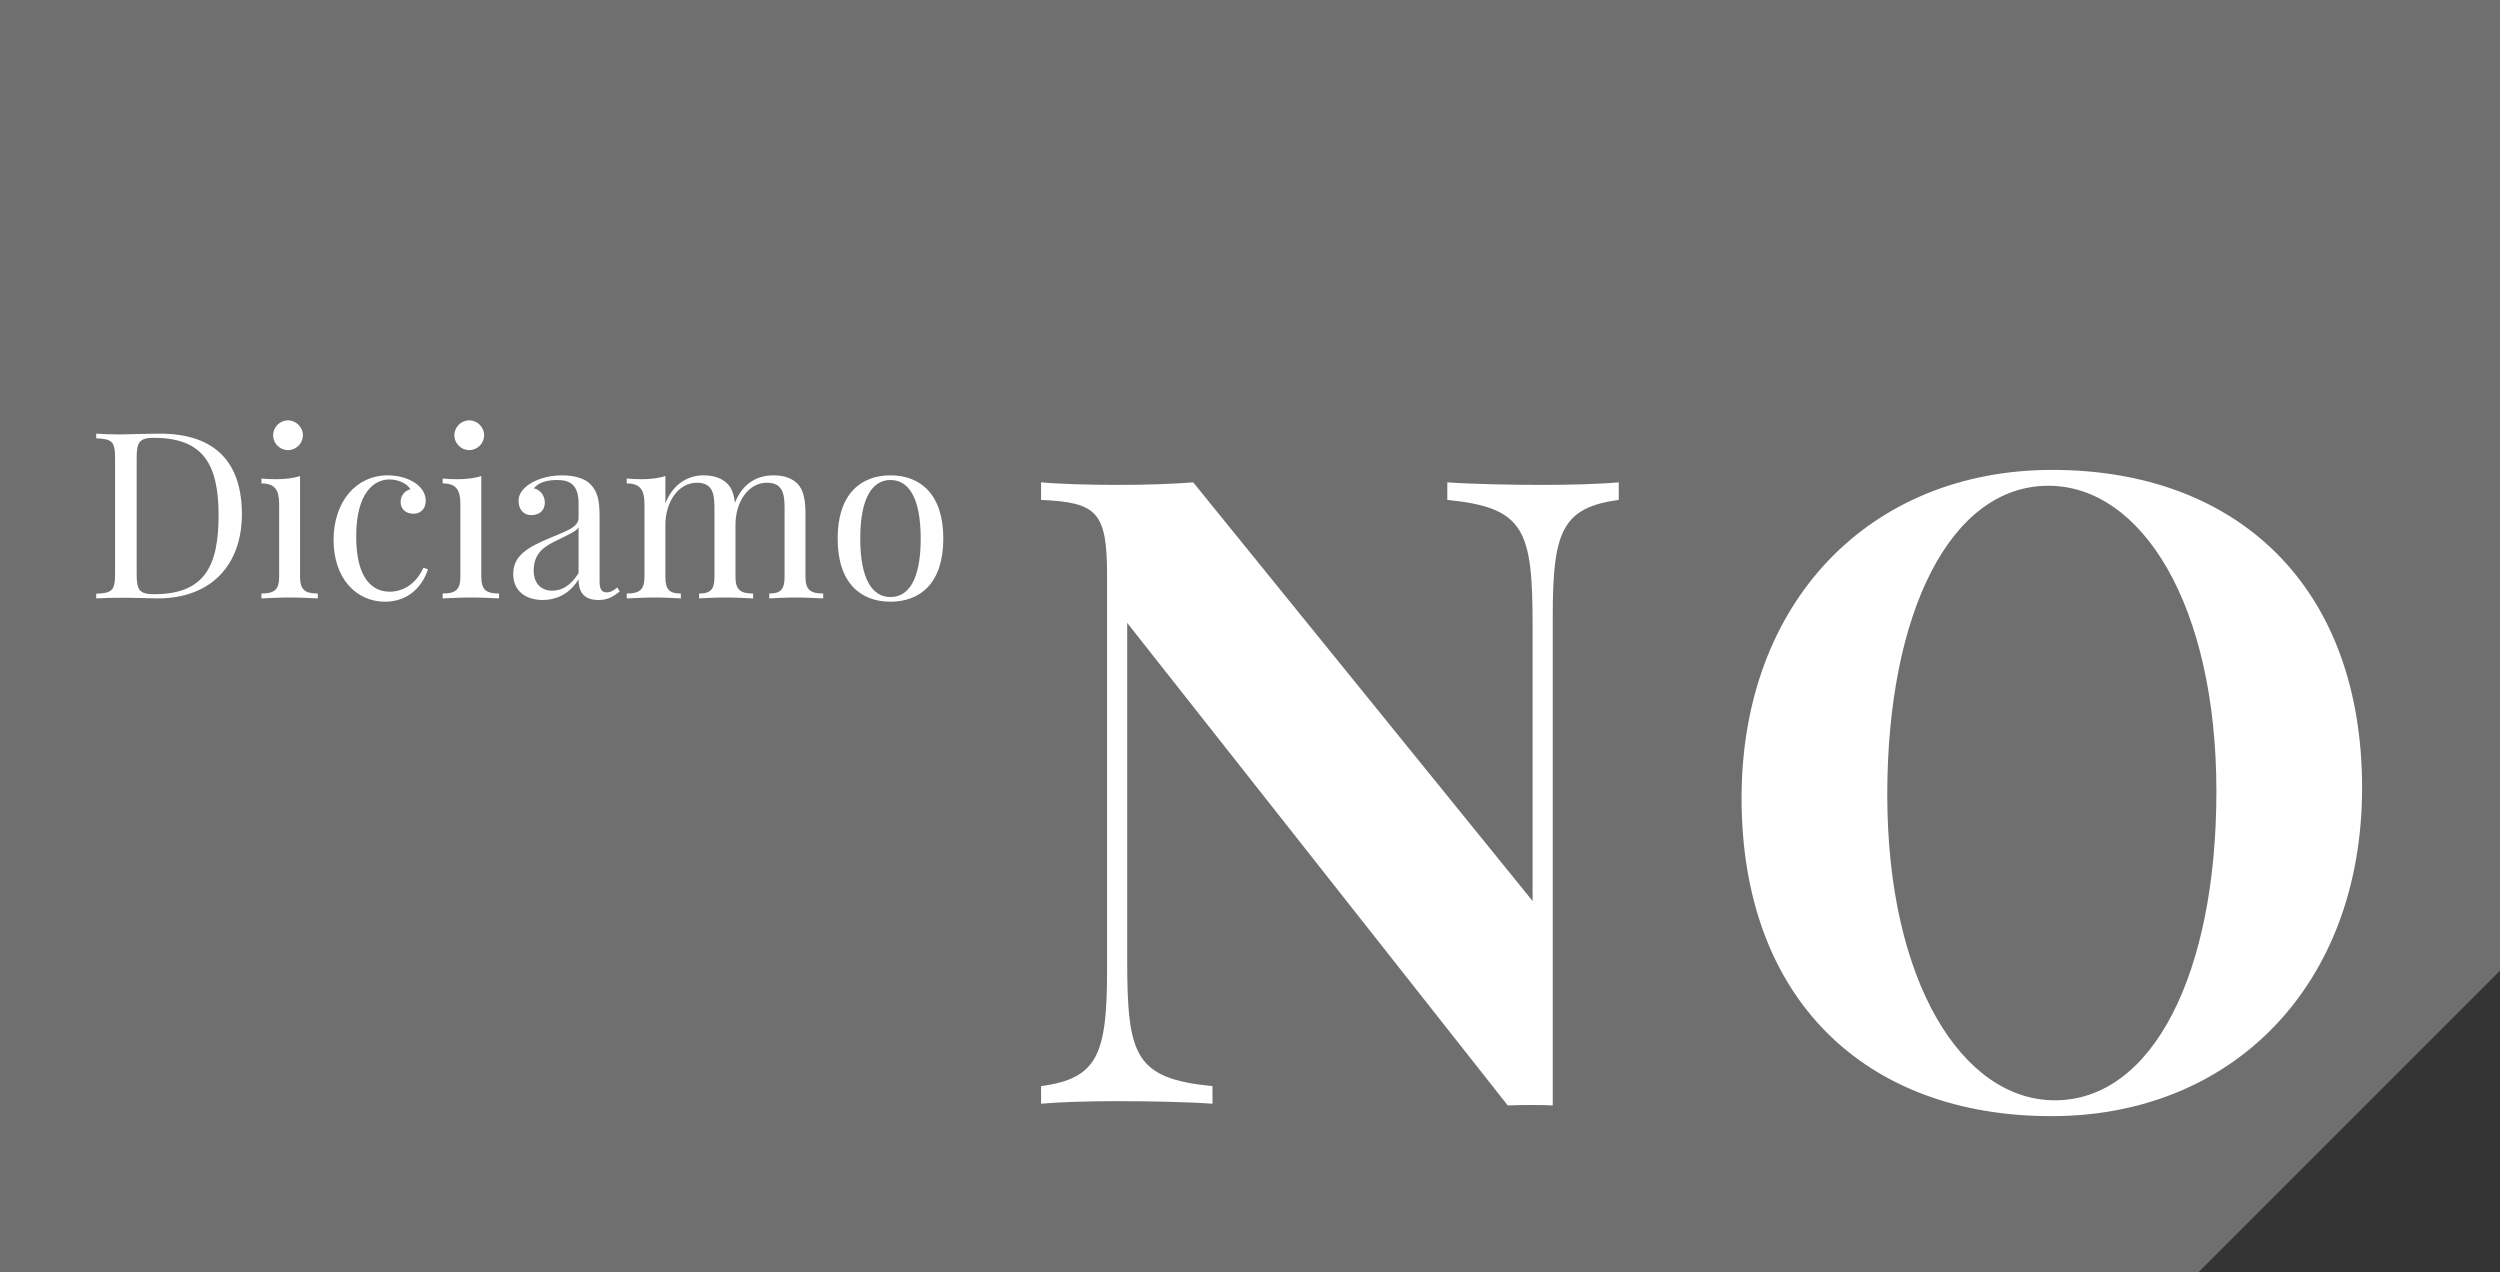 <?xml version="1.0" standalone="no"?><!-- Generator: Gravit.io --><svg xmlns="http://www.w3.org/2000/svg" xmlns:xlink="http://www.w3.org/1999/xlink" style="isolation:isolate" viewBox="200 1326 752 382.64" width="752" height="382.64"><rect x="200" y="1326" width="752" height="382.64" fill="#333333" stroke="none"/><g><path d=" M 200 1708.64 L 861.322 1708.64 L 952 1617.962 L 952 1326 L 200 1326 L 200 1708.64 Z " fill="rgb(111,111,111)"/><clipPath id="_clipPath_nnk9Um4qYHGbo3fyAtDz0OG0QGxtfvif"><path d=" M 228.905 1456.405 L 272.826 1456.405 L 272.826 1506.068 L 228.905 1506.068" fill="rgb(255,255,255)"/></clipPath><g clip-path="url(#_clipPath_nnk9Um4qYHGbo3fyAtDz0OG0QGxtfvif)"><path d=" M 248.046 1456.439 C 245.38 1456.439 240.697 1456.576 237.484 1456.645 C 236.903 1456.645 236.356 1456.679 235.775 1456.679 C 233.178 1456.679 230.546 1456.542 228.939 1456.439 L 228.939 1457.841 C 233.69 1458.046 234.613 1458.764 234.613 1463.856 L 234.613 1498.583 C 234.613 1503.676 233.69 1504.394 228.939 1504.599 L 228.939 1506 C 230.888 1505.863 234.34 1505.795 237.621 1505.795 C 240.629 1505.795 245.312 1506 247.431 1506 C 263.529 1506 272.758 1495.917 272.758 1480.673 C 272.758 1465.053 264.726 1456.439 248.046 1456.439 Z  M 246.303 1457.704 C 260.795 1457.704 265.751 1465.258 265.751 1480.946 C 265.751 1496.19 261.615 1504.735 246.371 1504.735 C 242.03 1504.735 241.107 1503.607 241.107 1498.72 L 241.107 1463.72 C 241.107 1458.9 242.03 1457.704 246.303 1457.704 Z " fill="rgb(255,255,255)"/></g><path d=" M 286.635 1452.44 C 284.174 1452.44 282.157 1454.491 282.157 1456.918 C 282.157 1459.379 284.174 1461.396 286.635 1461.396 C 289.062 1461.396 291.112 1459.379 291.112 1456.918 C 291.112 1454.491 289.062 1452.44 286.635 1452.44 Z  M 290.258 1469.188 C 288.241 1469.872 285.712 1470.146 282.978 1470.146 C 281.576 1470.146 280.106 1470.077 278.637 1469.94 L 278.637 1471.41 C 282.704 1471.41 283.969 1473.393 283.969 1477.597 L 283.969 1499.506 C 283.969 1503.402 282.499 1504.53 278.637 1504.53 L 278.637 1506 C 280.243 1505.932 283.9 1505.727 287.113 1505.727 C 290.326 1505.727 293.983 1505.932 295.59 1506 L 295.59 1504.53 C 291.728 1504.53 290.258 1503.402 290.258 1499.506 L 290.258 1469.188 Z " fill="rgb(255,255,255)"/><path d=" M 316.645 1468.983 C 307.074 1468.983 300.341 1476.947 300.341 1488.432 C 300.341 1499.984 307.143 1506.991 315.824 1506.991 C 323.31 1506.991 327.309 1501.796 328.71 1497.25 L 327.377 1496.771 C 324.916 1502.069 320.849 1503.983 317.226 1503.983 C 311.825 1503.983 307.143 1499.779 307.143 1487.372 C 307.143 1474.145 312.543 1470.214 317.157 1470.214 C 319.823 1470.214 322.523 1471.479 323.446 1473.153 C 321.84 1473.598 320.507 1474.931 320.507 1477.016 C 320.507 1479.271 322.25 1480.536 324.369 1480.536 C 326.454 1480.536 328.061 1479.135 328.061 1476.605 C 328.061 1474.486 326.864 1472.606 324.779 1471.205 C 322.523 1469.735 319.584 1468.983 316.645 1468.983 Z " fill="rgb(255,255,255)"/><path d=" M 341.151 1452.44 C 338.69 1452.44 336.674 1454.491 336.674 1456.918 C 336.674 1459.379 338.69 1461.396 341.151 1461.396 C 343.578 1461.396 345.629 1459.379 345.629 1456.918 C 345.629 1454.491 343.578 1452.44 341.151 1452.44 Z  M 344.774 1469.188 C 342.758 1469.872 340.229 1470.146 337.494 1470.146 C 336.093 1470.146 334.623 1470.077 333.153 1469.94 L 333.153 1471.41 C 337.221 1471.41 338.485 1473.393 338.485 1477.597 L 338.485 1499.506 C 338.485 1503.402 337.016 1504.53 333.153 1504.53 L 333.153 1506 C 334.76 1505.932 338.417 1505.727 341.63 1505.727 C 344.843 1505.727 348.5 1505.932 350.106 1506 L 350.106 1504.53 C 346.244 1504.53 344.774 1503.402 344.774 1499.506 L 344.774 1469.188 Z " fill="rgb(255,255,255)"/><path d=" M 369.076 1468.983 C 364.599 1468.983 361.249 1470.316 359.267 1471.615 C 357.318 1472.948 355.985 1474.555 355.985 1476.605 C 355.985 1479.135 357.387 1480.946 359.779 1480.946 C 362.274 1480.946 363.881 1479.545 363.881 1477.152 C 363.881 1474.862 362.343 1473.324 360.6 1472.88 C 362.206 1470.863 365.146 1470.385 367.538 1470.385 C 371.161 1470.385 374.032 1471.547 374.032 1477.426 L 374.032 1481.767 C 374.032 1484.569 370.341 1485.766 365.658 1487.714 C 358.651 1490.653 354.379 1493.114 354.379 1498.651 C 354.379 1504.12 358.583 1506.479 363.266 1506.479 C 366.615 1506.479 371.024 1505.214 374.032 1500.258 C 374.032 1503.539 375.16 1506.479 380.048 1506.479 C 383.021 1506.479 384.491 1505.385 386.439 1503.915 L 385.653 1502.719 C 384.696 1503.539 383.773 1504.188 382.509 1504.188 C 380.902 1504.188 380.355 1503.129 380.355 1500.873 L 380.355 1481.425 C 380.355 1476.469 379.774 1473.871 377.553 1471.615 C 375.946 1470.009 373.007 1468.983 369.076 1468.983 Z  M 374.032 1498.378 C 371.674 1502.206 368.939 1503.676 366.137 1503.676 C 362.924 1503.676 360.531 1501.728 360.531 1497.523 C 360.531 1492.123 364.257 1490.106 367.333 1488.637 C 371.742 1486.483 373.28 1485.766 374.032 1484.638 L 374.032 1498.378 Z " fill="rgb(255,255,255)"/><path d=" M 442.289 1480.81 C 442.289 1476.4 441.742 1473.529 439.999 1471.615 C 438.393 1469.94 436 1468.983 432.719 1468.983 C 428.275 1468.983 423.559 1470.897 421.063 1477.255 C 420.79 1474.76 420.141 1472.948 418.91 1471.615 C 417.304 1469.94 414.911 1468.983 411.63 1468.983 C 407.152 1468.983 402.538 1471.342 400.146 1477.426 L 400.146 1469.188 C 398.129 1469.872 395.6 1470.146 392.865 1470.146 C 391.464 1470.146 389.994 1470.077 388.524 1469.94 L 388.524 1471.41 C 392.592 1471.41 393.856 1473.393 393.856 1477.597 L 393.856 1499.506 C 393.856 1503.402 392.387 1504.53 388.524 1504.53 L 388.524 1506 C 390.131 1505.932 393.856 1505.727 396.933 1505.727 C 400.009 1505.727 403.324 1505.932 404.794 1506 L 404.794 1504.53 C 401.41 1504.53 400.146 1503.402 400.146 1499.506 L 400.146 1483.954 C 400.146 1476.811 404.145 1471.205 409.613 1471.205 C 414.638 1471.205 414.911 1474.931 414.911 1479.271 L 414.911 1499.506 C 414.911 1503.402 413.681 1504.53 410.297 1504.53 L 410.297 1506 C 411.767 1505.932 415.082 1505.727 418.158 1505.727 C 421.234 1505.727 424.926 1505.932 426.532 1506 L 426.532 1504.53 C 422.704 1504.53 421.234 1503.402 421.234 1499.506 L 421.234 1483.886 C 421.234 1476.742 425.233 1471.205 430.668 1471.205 C 435.727 1471.205 436 1474.931 436 1479.271 L 436 1499.506 C 436 1503.402 434.735 1504.53 431.386 1504.53 L 431.386 1506 C 432.855 1505.932 436.137 1505.727 439.213 1505.727 C 442.289 1505.727 446.015 1505.932 447.621 1506 L 447.621 1504.53 C 443.759 1504.53 442.289 1503.402 442.289 1499.506 L 442.289 1480.81 Z " fill="rgb(255,255,255)"/><path d=" M 467.855 1468.983 C 458.969 1468.983 451.962 1474.555 451.962 1488.021 C 451.962 1501.454 458.969 1506.991 467.855 1506.991 C 476.742 1506.991 483.749 1501.454 483.749 1488.021 C 483.749 1474.555 476.742 1468.983 467.855 1468.983 Z  M 467.855 1470.385 C 473.188 1470.385 476.947 1475.478 476.947 1488.021 C 476.947 1500.531 473.188 1505.59 467.855 1505.59 C 462.558 1505.59 458.764 1500.531 458.764 1488.021 C 458.764 1475.478 462.558 1470.385 467.855 1470.385 Z " fill="rgb(255,255,255)"/><path d=" M 686.918 1471.086 C 681.375 1471.602 672.223 1471.859 663.973 1471.859 C 654.434 1471.859 642.188 1471.602 635.355 1471.086 L 635.355 1476.371 C 658.688 1478.691 661.008 1485.395 661.008 1514.398 L 661.008 1597.027 L 558.914 1471.086 C 552.727 1471.602 544.477 1471.859 536.098 1471.859 C 527.848 1471.859 518.695 1471.602 513.152 1471.086 L 513.152 1476.371 C 529.91 1477.145 533.004 1479.852 533.004 1499.059 L 533.004 1617.91 C 533.004 1643.434 530.039 1650.395 513.152 1652.715 L 513.152 1658 C 518.695 1657.484 527.848 1657.227 536.098 1657.227 C 545.637 1657.227 557.883 1657.484 564.715 1658 L 564.715 1652.715 C 541.383 1650.395 539.063 1643.691 539.063 1614.688 L 539.063 1513.367 L 653.531 1658.516 C 656.109 1658.387 658.43 1658.387 660.75 1658.387 C 662.941 1658.387 665.133 1658.387 667.066 1658.516 L 667.066 1511.176 C 667.066 1485.652 670.031 1478.691 686.918 1476.371 L 686.918 1471.086 Z " fill="rgb(255,255,255)"/><path d=" M 817.32 1467.348 C 762.405 1467.348 723.863 1507.051 723.863 1566.09 C 723.863 1626.547 761.116 1661.738 817.062 1661.738 C 871.847 1661.738 910.519 1622.035 910.519 1562.996 C 910.519 1502.539 873.136 1467.348 817.32 1467.348 Z  M 816.159 1472.117 C 844.132 1472.117 866.691 1507.824 866.691 1564.027 C 866.691 1618.684 847.613 1656.969 818.093 1656.969 C 790.249 1656.969 767.691 1621.262 767.691 1565.059 C 767.691 1510.402 786.64 1472.117 816.159 1472.117 Z " fill="rgb(255,255,255)"/></g></svg>